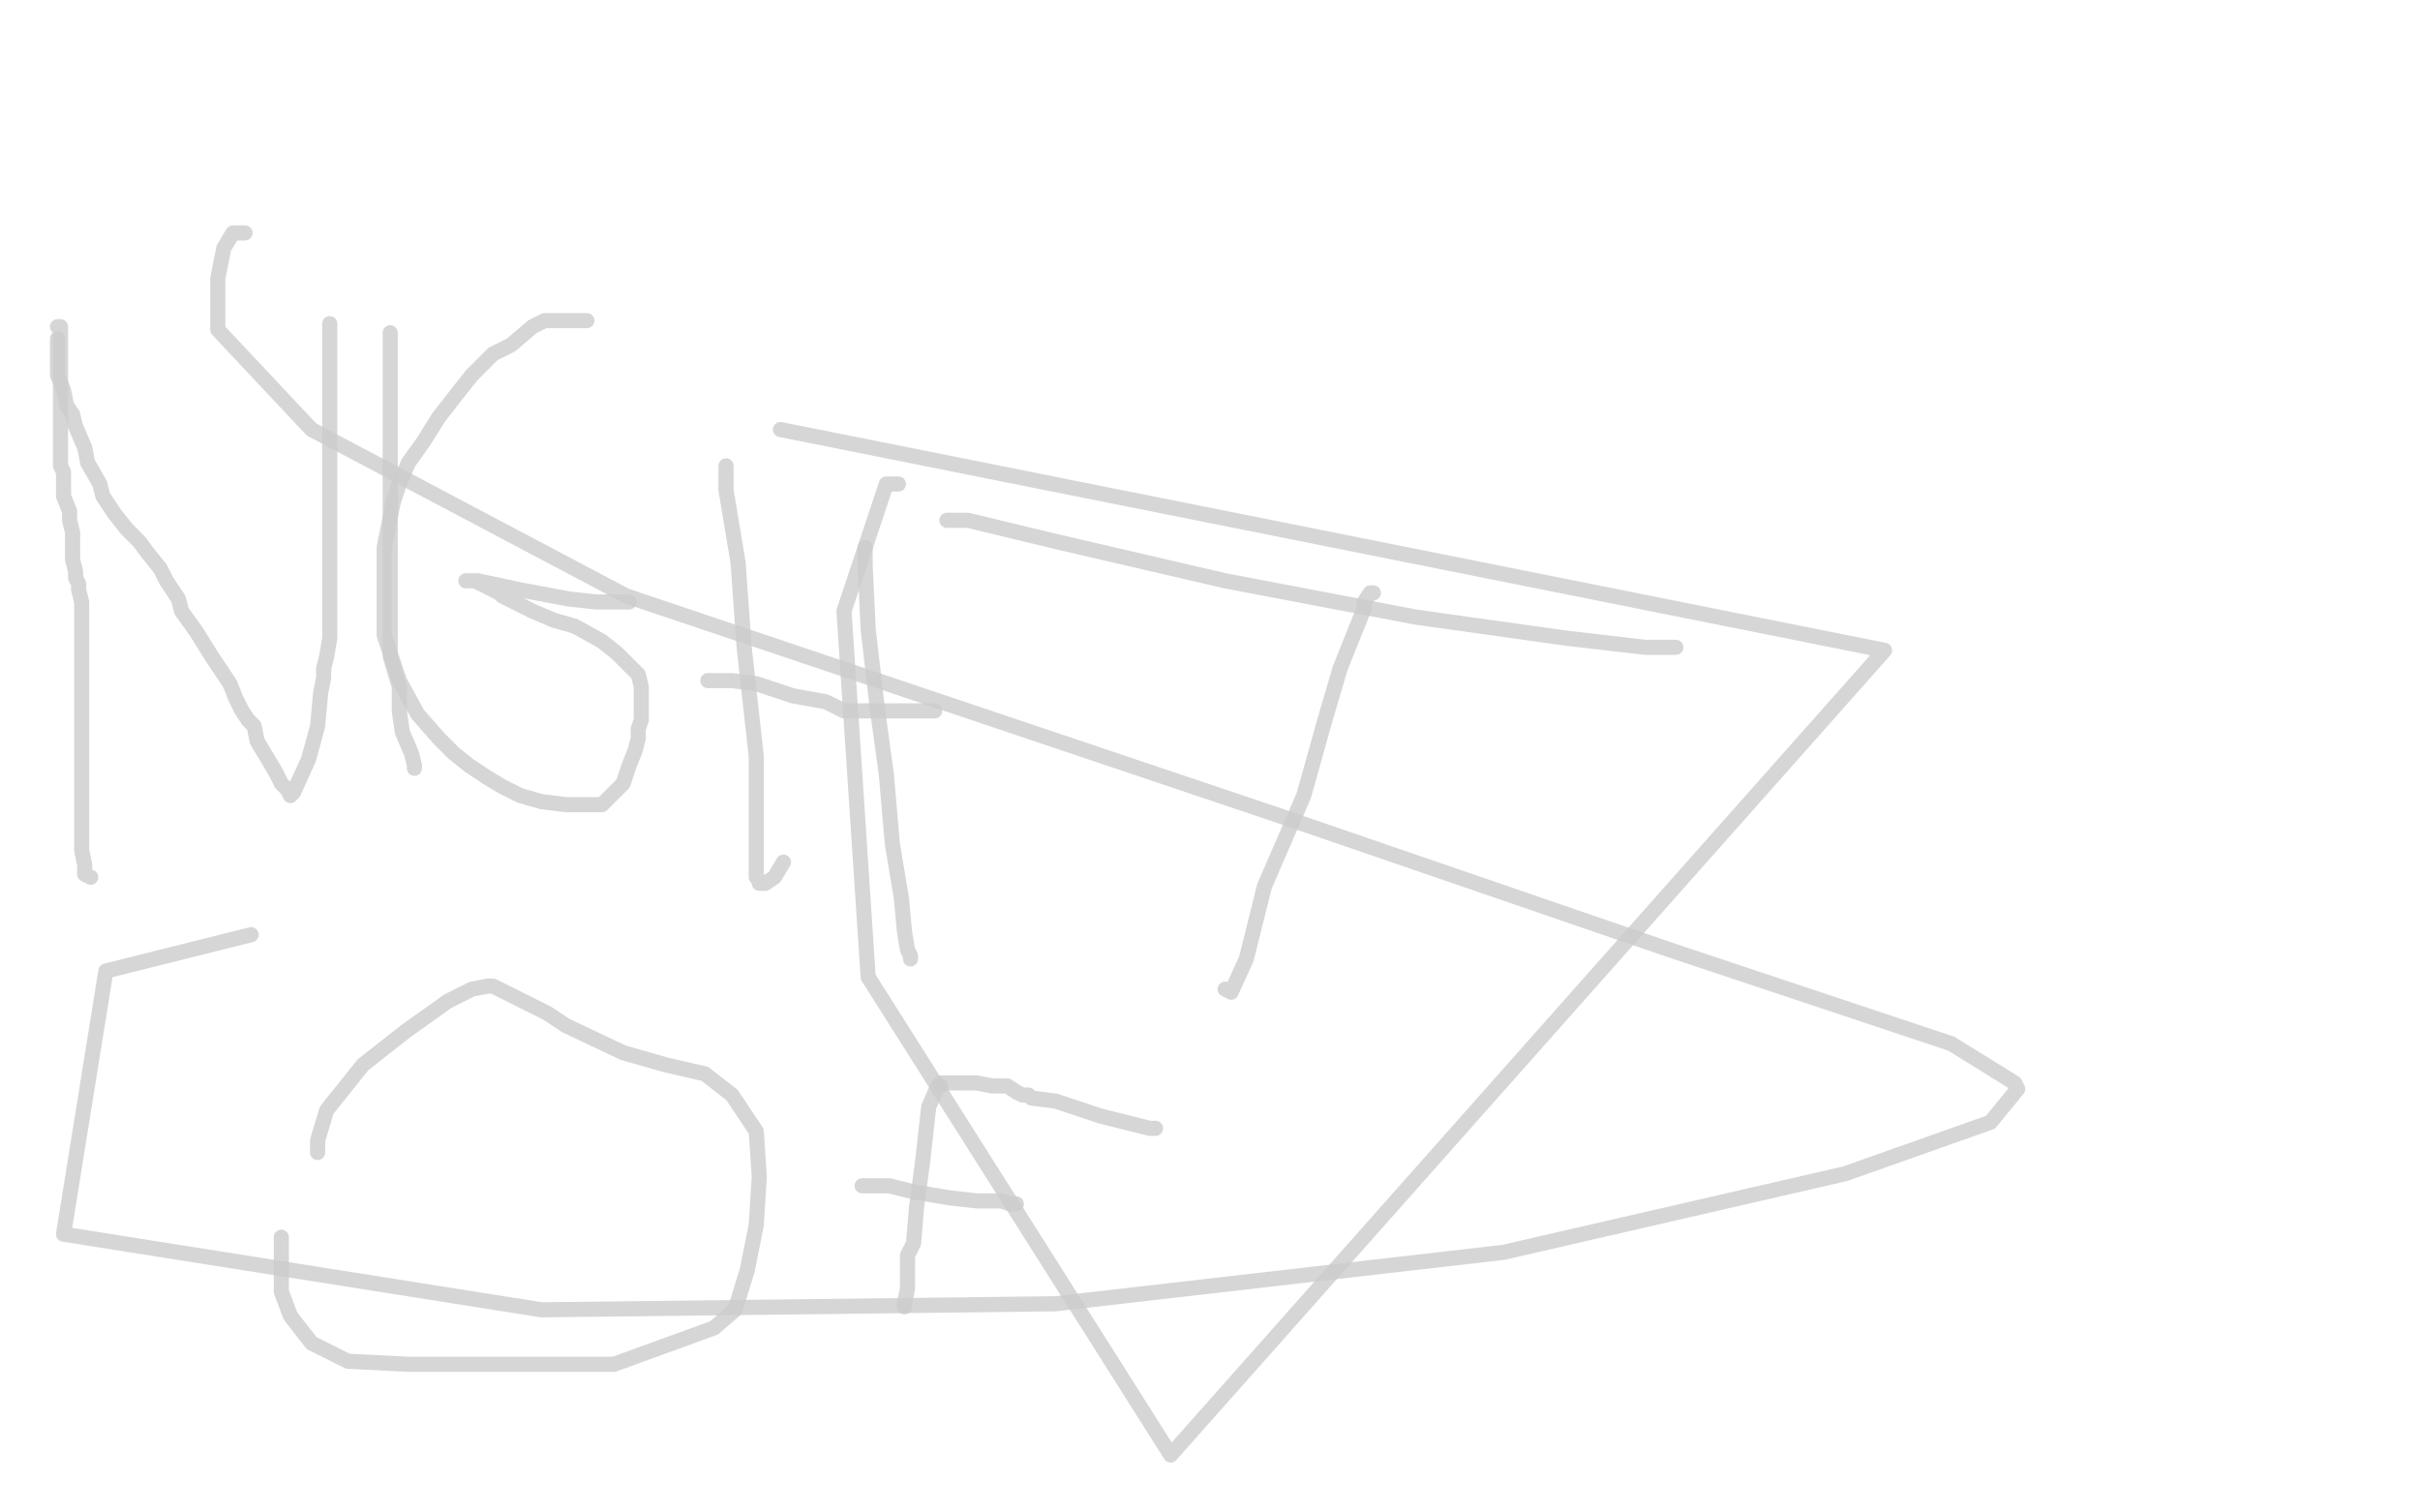 <?xml version="1.0" standalone="no"?>
<!DOCTYPE svg PUBLIC "-//W3C//DTD SVG 1.1//EN"
"http://www.w3.org/Graphics/SVG/1.1/DTD/svg11.dtd">

<svg width="800" height="500" version="1.1" xmlns="http://www.w3.org/2000/svg" xmlns:xlink="http://www.w3.org/1999/xlink" style="stroke-antialiasing: false"><desc>This SVG has been created on https://colorillo.com/</desc><rect x='0' y='0' width='800' height='500' style='fill: rgb(255,255,255); stroke-width:0' /><polyline points="19,108 20,108 20,108 20,109 20,109 20,110 20,110 20,113 20,113 20,115 20,115 20,119 20,119 20,122 20,129 20,132 20,134 20,136 20,139 20,142 20,147 20,151 20,154 21,156 21,158 21,161 21,164 23,169 23,172 24,176 24,180 24,185 25,189 25,191 26,193 26,195 27,199 27,201 27,205 27,207 27,209 27,212 27,215 27,219 27,223 27,226 27,229 27,232 27,235 27,238 27,241 27,244 27,248 27,251 27,253 27,257 27,261 27,262 27,265 27,268 27,270 27,271 27,273 27,275 27,276 27,278 27,281 28,286 28,287 28,288 28,289 30,290" style="fill: none; stroke: #cccccc; stroke-width: 5; stroke-linejoin: round; stroke-linecap: round; stroke-antialiasing: false; stroke-antialias: 0; opacity: 0.8"/>
<polyline points="19,112 19,113 19,113 19,115 19,115 19,116 19,116 19,119 19,119 19,124 19,124 21,129 21,129 22,134 24,137 25,141 28,148 29,153 33,160 34,164 38,170 42,175 46,179 49,183 53,188 55,192 59,198 60,202 65,209 70,217 76,226 78,231 80,235 82,238 84,240 85,245 88,250 91,255 93,259 94,260 95,261 96,263 97,262 102,251 105,240 106,229 107,224 107,221 108,217 109,211 109,202 109,194 109,183 109,174 109,165 109,156 109,150 109,144 109,139 109,132 109,124 109,117 109,112 109,109 109,107" style="fill: none; stroke: #cccccc; stroke-width: 5; stroke-linejoin: round; stroke-linecap: round; stroke-antialiasing: false; stroke-antialias: 0; opacity: 0.8"/>
<polyline points="129,110 129,113 129,113 129,114 129,114 129,117 129,117 129,121 129,121 129,124 129,124 129,130 129,130 129,136 129,148 129,171 129,187 129,195 129,203 129,209 129,217 132,227 132,235 133,242 136,249 137,253 137,254" style="fill: none; stroke: #cccccc; stroke-width: 5; stroke-linejoin: round; stroke-linecap: round; stroke-antialiasing: false; stroke-antialias: 0; opacity: 0.8"/>
<polyline points="194,106 191,106 191,106 189,106 189,106 187,106 187,106 185,106 185,106 180,106 180,106 176,108 176,108 169,114 163,117 159,121 156,124 152,129 145,138 140,146 135,153 132,160 130,166 127,181 127,195 127,210 132,225 138,236 145,244 150,249 155,253 161,257 166,260 172,263 179,265 187,266 190,266 197,266 199,266 202,263 206,259 208,253 210,248 211,244 211,241 212,238 212,234 212,227 211,223 204,216 199,212 190,207 183,205 176,202 170,199 166,197 165,196 163,195 159,193 157,192 154,192 158,192 172,195 188,198 197,199 206,199 207,199 208,199 206,199" style="fill: none; stroke: #cccccc; stroke-width: 5; stroke-linejoin: round; stroke-linecap: round; stroke-antialiasing: false; stroke-antialias: 0; opacity: 0.8"/>
<polyline points="240,154 240,162 240,162 244,186 244,186 246,214 246,214 250,250 250,250 250,263 250,263 250,273 250,273 250,278 250,281 250,284 250,287 250,290 251,291 251,292 253,292 256,290 259,285" style="fill: none; stroke: #cccccc; stroke-width: 5; stroke-linejoin: round; stroke-linecap: round; stroke-antialiasing: false; stroke-antialias: 0; opacity: 0.8"/>
<polyline points="286,181 286,187 286,187 287,208 287,208 290,234 290,234 293,256 293,256 295,279 295,279 298,297 298,297 299,308 300,314 301,316 301,317 301,316" style="fill: none; stroke: #cccccc; stroke-width: 5; stroke-linejoin: round; stroke-linecap: round; stroke-antialiasing: false; stroke-antialias: 0; opacity: 0.8"/>
<polyline points="234,225 236,225 236,225 242,225 242,225 250,226 250,226 262,230 262,230 273,232 273,232 279,235 279,235 283,235 286,235 297,235 306,235 309,235" style="fill: none; stroke: #cccccc; stroke-width: 5; stroke-linejoin: round; stroke-linecap: round; stroke-antialiasing: false; stroke-antialias: 0; opacity: 0.8"/>
<polyline points="313,172 320,172 320,172 349,179 349,179 405,192 405,192 468,204 468,204 518,211 518,211 544,214 554,214" style="fill: none; stroke: #cccccc; stroke-width: 5; stroke-linejoin: round; stroke-linecap: round; stroke-antialiasing: false; stroke-antialias: 0; opacity: 0.8"/>
<polyline points="454,196 453,196 453,196 451,199 451,199 451,201 451,201 443,221 443,221 438,238 438,238 431,263 431,263 418,293 412,317 407,328 405,327" style="fill: none; stroke: #cccccc; stroke-width: 5; stroke-linejoin: round; stroke-linecap: round; stroke-antialiasing: false; stroke-antialias: 0; opacity: 0.8"/>
<polyline points="93,409 93,418 93,418 93,427 93,427 96,435 96,435 103,444 103,444 115,450 115,450 135,451 135,451 162,451 203,451 214,447 236,439 243,433 247,420 250,405 251,389 250,374 242,362 233,355 220,352 206,348 187,339 181,335 167,328 163,326 161,326 156,327 148,331 134,341 120,352 108,367 105,377 105,381" style="fill: none; stroke: #cccccc; stroke-width: 5; stroke-linejoin: round; stroke-linecap: round; stroke-antialiasing: false; stroke-antialias: 0; opacity: 0.8"/>
<polyline points="311,359 310,359 310,359 307,366 307,366 305,384 305,384 303,399 303,399 302,411 302,411 300,415 300,415 300,418 300,419 300,420 300,421 300,423 300,426 299,431 299,432" style="fill: none; stroke: #cccccc; stroke-width: 5; stroke-linejoin: round; stroke-linecap: round; stroke-antialiasing: false; stroke-antialias: 0; opacity: 0.8"/>
<polyline points="311,358 316,358 316,358 323,358 323,358 328,359 328,359 333,359 333,359 336,361 336,361 338,362 338,362 340,362 341,363 349,364 364,369 380,373 381,373 382,373" style="fill: none; stroke: #cccccc; stroke-width: 5; stroke-linejoin: round; stroke-linecap: round; stroke-antialiasing: false; stroke-antialias: 0; opacity: 0.8"/>
<polyline points="285,392 287,392 287,392 288,392 288,392 291,392 291,392 293,392 293,392 294,392 294,392 298,393 302,394 314,396 323,397 331,397 334,398 335,398 336,398" style="fill: none; stroke: #cccccc; stroke-width: 5; stroke-linejoin: round; stroke-linecap: round; stroke-antialiasing: false; stroke-antialias: 0; opacity: 0.8"/>
<polyline points="81,77 80,77 80,77 77,77 77,77 74,82 74,82 72,92 72,92 72,109 72,109 103,142 103,142 207,197 421,269 552,314 645,345 666,358 667,360 658,371 610,388 497,414 349,431 179,433 21,408 35,321 83,309" style="fill: none; stroke: #cccccc; stroke-width: 5; stroke-linejoin: round; stroke-linecap: round; stroke-antialiasing: false; stroke-antialias: 0; opacity: 0.8"/>
<polyline points="297,160 293,160 293,160 279,202 279,202 287,323 287,323 387,481 623,215 258,142" style="fill: none; stroke: #cccccc; stroke-width: 5; stroke-linejoin: round; stroke-linecap: round; stroke-antialiasing: false; stroke-antialias: 0; opacity: 0.8"/>
</svg>

